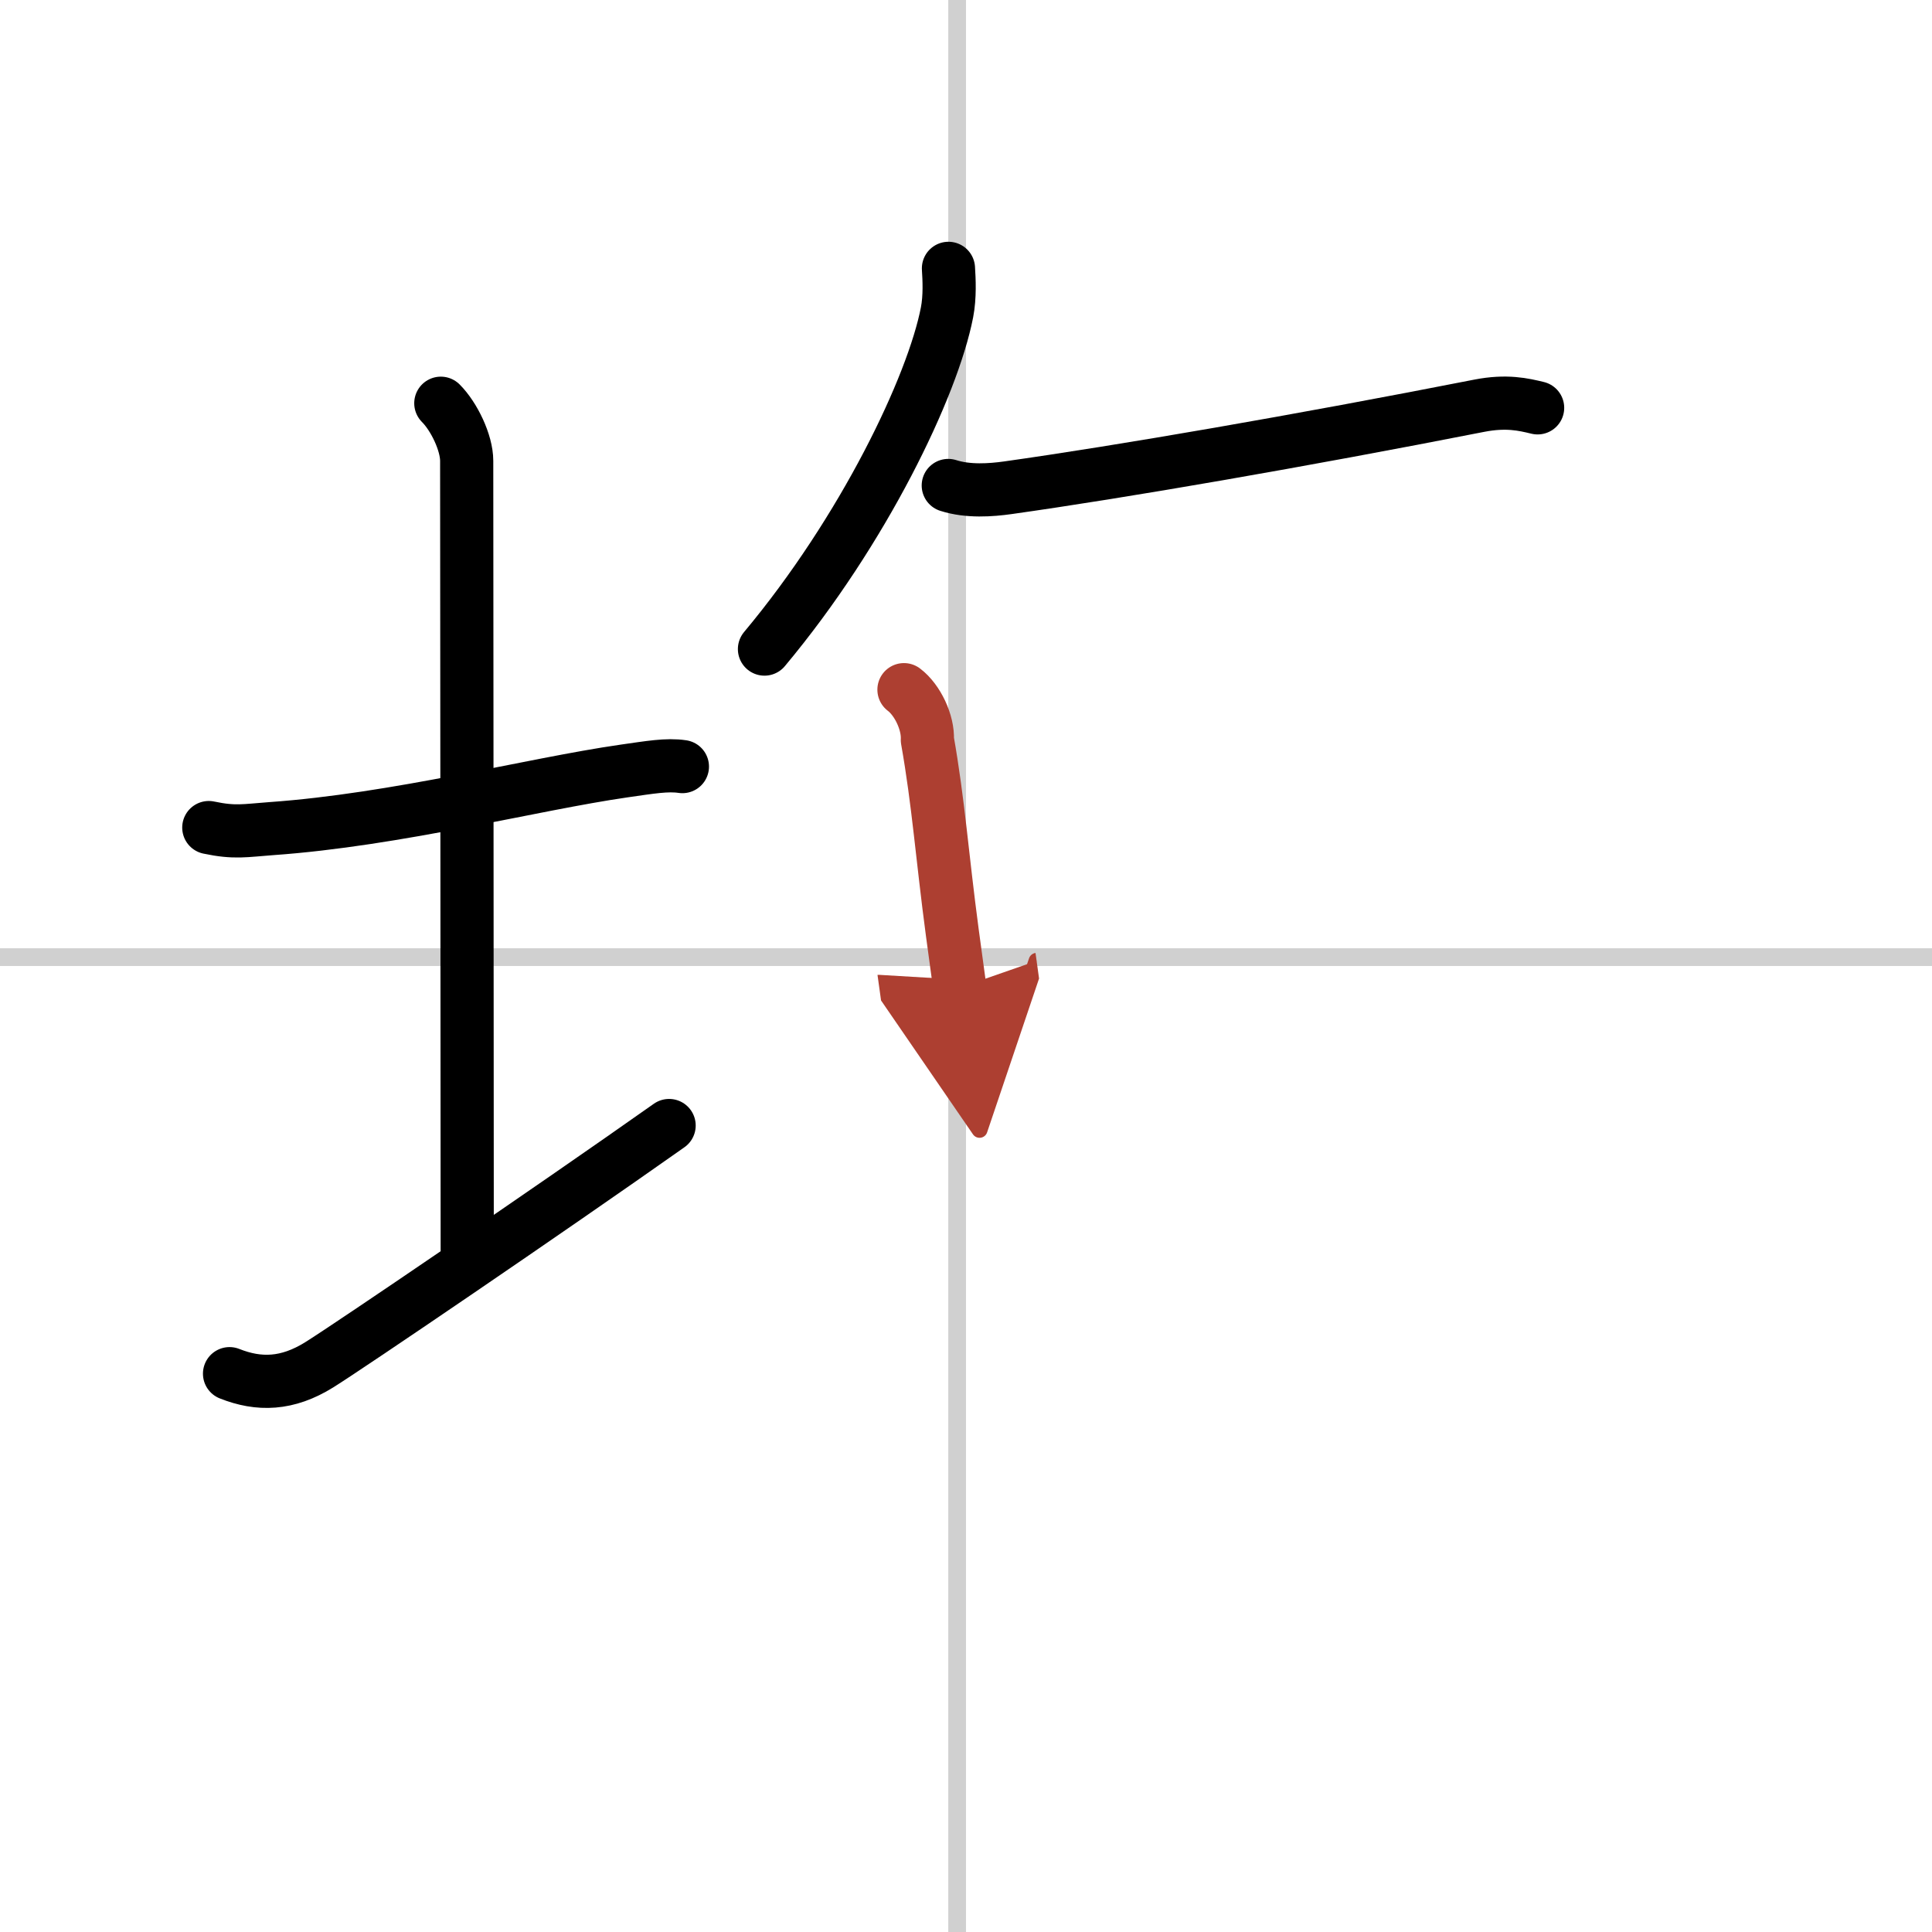 <svg width="400" height="400" viewBox="0 0 109 109" xmlns="http://www.w3.org/2000/svg"><defs><marker id="a" markerWidth="4" orient="auto" refX="1" refY="5" viewBox="0 0 10 10"><polyline points="0 0 10 5 0 10 1 5" fill="#ad3f31" stroke="#ad3f31"/></marker></defs><g fill="none" stroke="#000" stroke-linecap="round" stroke-linejoin="round" stroke-width="3"><rect width="100%" height="100%" fill="#fff" stroke="#fff"/><line x1="54" x2="54" y2="109" stroke="#d0d0d0" stroke-width="1"/><line x2="109" y1="54" y2="54" stroke="#d0d0d0" stroke-width="1"/><path d="m11.78 46.69c1.47 0.31 2.02 0.17 3.52 0.06 7.08-0.5 14.7-2.5 19.9-3.25 1.48-0.21 2.43-0.38 3.3-0.25"/><path d="m24.87 22.75c0.75 0.75 1.46 2.23 1.46 3.25 0 3.38 0.03 36.5 0.03 44.5"/><path d="m12.95 77.5c1.66 0.66 3.26 0.62 5.06-0.5 1.64-1.02 12.77-8.58 19.74-13.5"/><path d="m53.51 15.14c0.04 0.62 0.09 1.6-0.08 2.48-0.81 4.17-4.7 12.3-10.3 19"/><path d="m53.5 27.39c1.12 0.36 2.42 0.26 3.35 0.13 6.4-0.9 16.53-2.65 26.61-4.63 1.54-0.3 2.5-0.07 3.29 0.12"/><path d="m51 38.91c0.77 0.58 1.37 1.86 1.32 2.83 0.63 3.56 0.83 6.55 1.41 10.89 0.13 0.98 0.27 2.01 0.42 3.09" marker-end="url(#a)" stroke="#ad3f31"/></g></svg>
